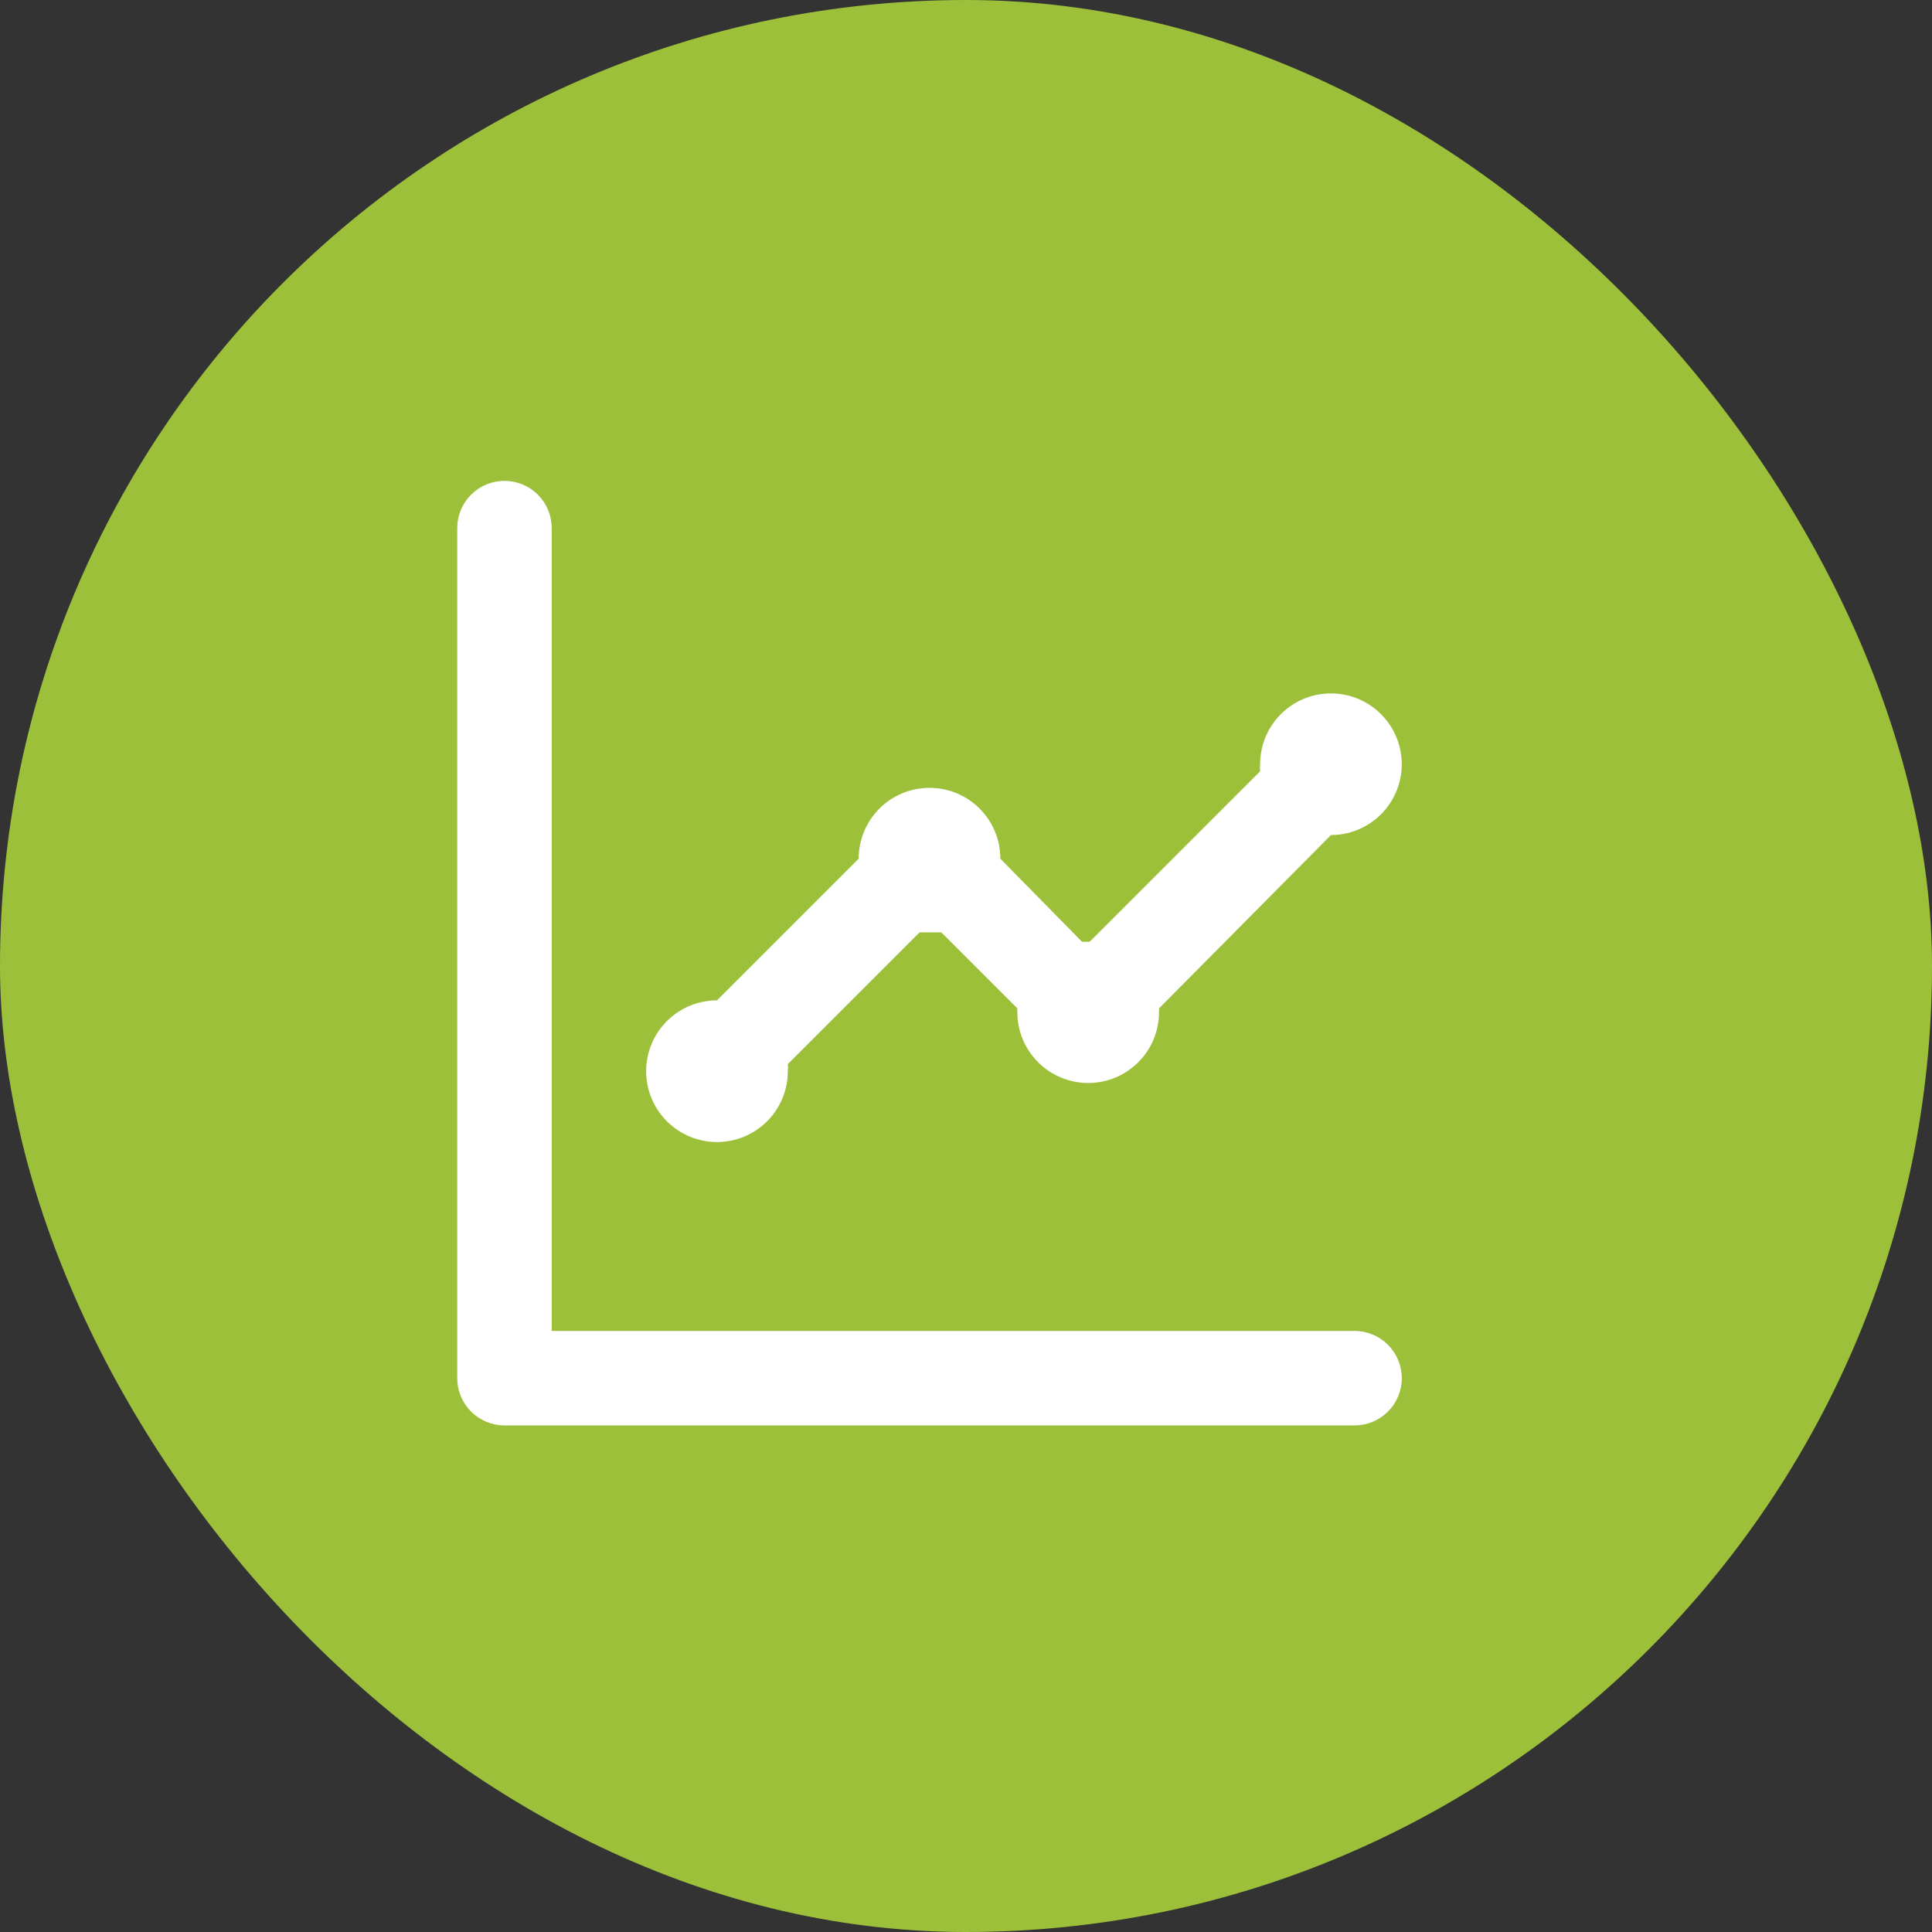 <svg width="75" height="75" viewBox="0 0 75 75" fill="none" xmlns="http://www.w3.org/2000/svg">
<rect x="0" y="0" width="75" height="75" fill="#333333" stroke="none"/>
<rect width="75" height="75" rx="37.5" fill="#9DC03B"/>
<path d="M27.833 44.334C28.563 44.334 29.262 44.044 29.778 43.528C30.294 43.013 30.583 42.313 30.583 41.584C30.592 41.492 30.592 41.4 30.583 41.309L35.698 36.194H36.12H36.542L39.493 39.145C39.493 39.145 39.493 39.237 39.493 39.292C39.493 40.021 39.783 40.721 40.299 41.236C40.815 41.752 41.514 42.042 42.243 42.042C42.973 42.042 43.672 41.752 44.188 41.236C44.704 40.721 44.993 40.021 44.993 39.292V39.145L51.667 32.417C52.211 32.417 52.742 32.256 53.194 31.953C53.647 31.651 53.999 31.222 54.207 30.719C54.416 30.217 54.47 29.664 54.364 29.131C54.258 28.597 53.996 28.107 53.611 27.723C53.227 27.338 52.737 27.076 52.203 26.97C51.67 26.864 51.117 26.918 50.614 27.126C50.112 27.334 49.682 27.687 49.38 28.139C49.078 28.591 48.917 29.123 48.917 29.667C48.908 29.758 48.908 29.851 48.917 29.942L42.298 36.56H42.005L38.833 33.334C38.833 32.604 38.544 31.905 38.028 31.389C37.512 30.873 36.813 30.584 36.083 30.584C35.354 30.584 34.654 30.873 34.139 31.389C33.623 31.905 33.333 32.604 33.333 33.334L27.833 38.834C27.104 38.834 26.404 39.123 25.889 39.639C25.373 40.155 25.083 40.854 25.083 41.584C25.083 42.313 25.373 43.013 25.889 43.528C26.404 44.044 27.104 44.334 27.833 44.334ZM52.583 51.667H21.417V20.5C21.417 20.014 21.224 19.548 20.88 19.204C20.536 18.86 20.07 18.667 19.583 18.667C19.097 18.667 18.631 18.86 18.287 19.204C17.943 19.548 17.75 20.014 17.75 20.5V53.5C17.75 53.987 17.943 54.453 18.287 54.797C18.631 55.141 19.097 55.334 19.583 55.334H52.583C53.07 55.334 53.536 55.141 53.88 54.797C54.224 54.453 54.417 53.987 54.417 53.5C54.417 53.014 54.224 52.548 53.88 52.204C53.536 51.86 53.07 51.667 52.583 51.667Z" fill="white"/>
</svg>
